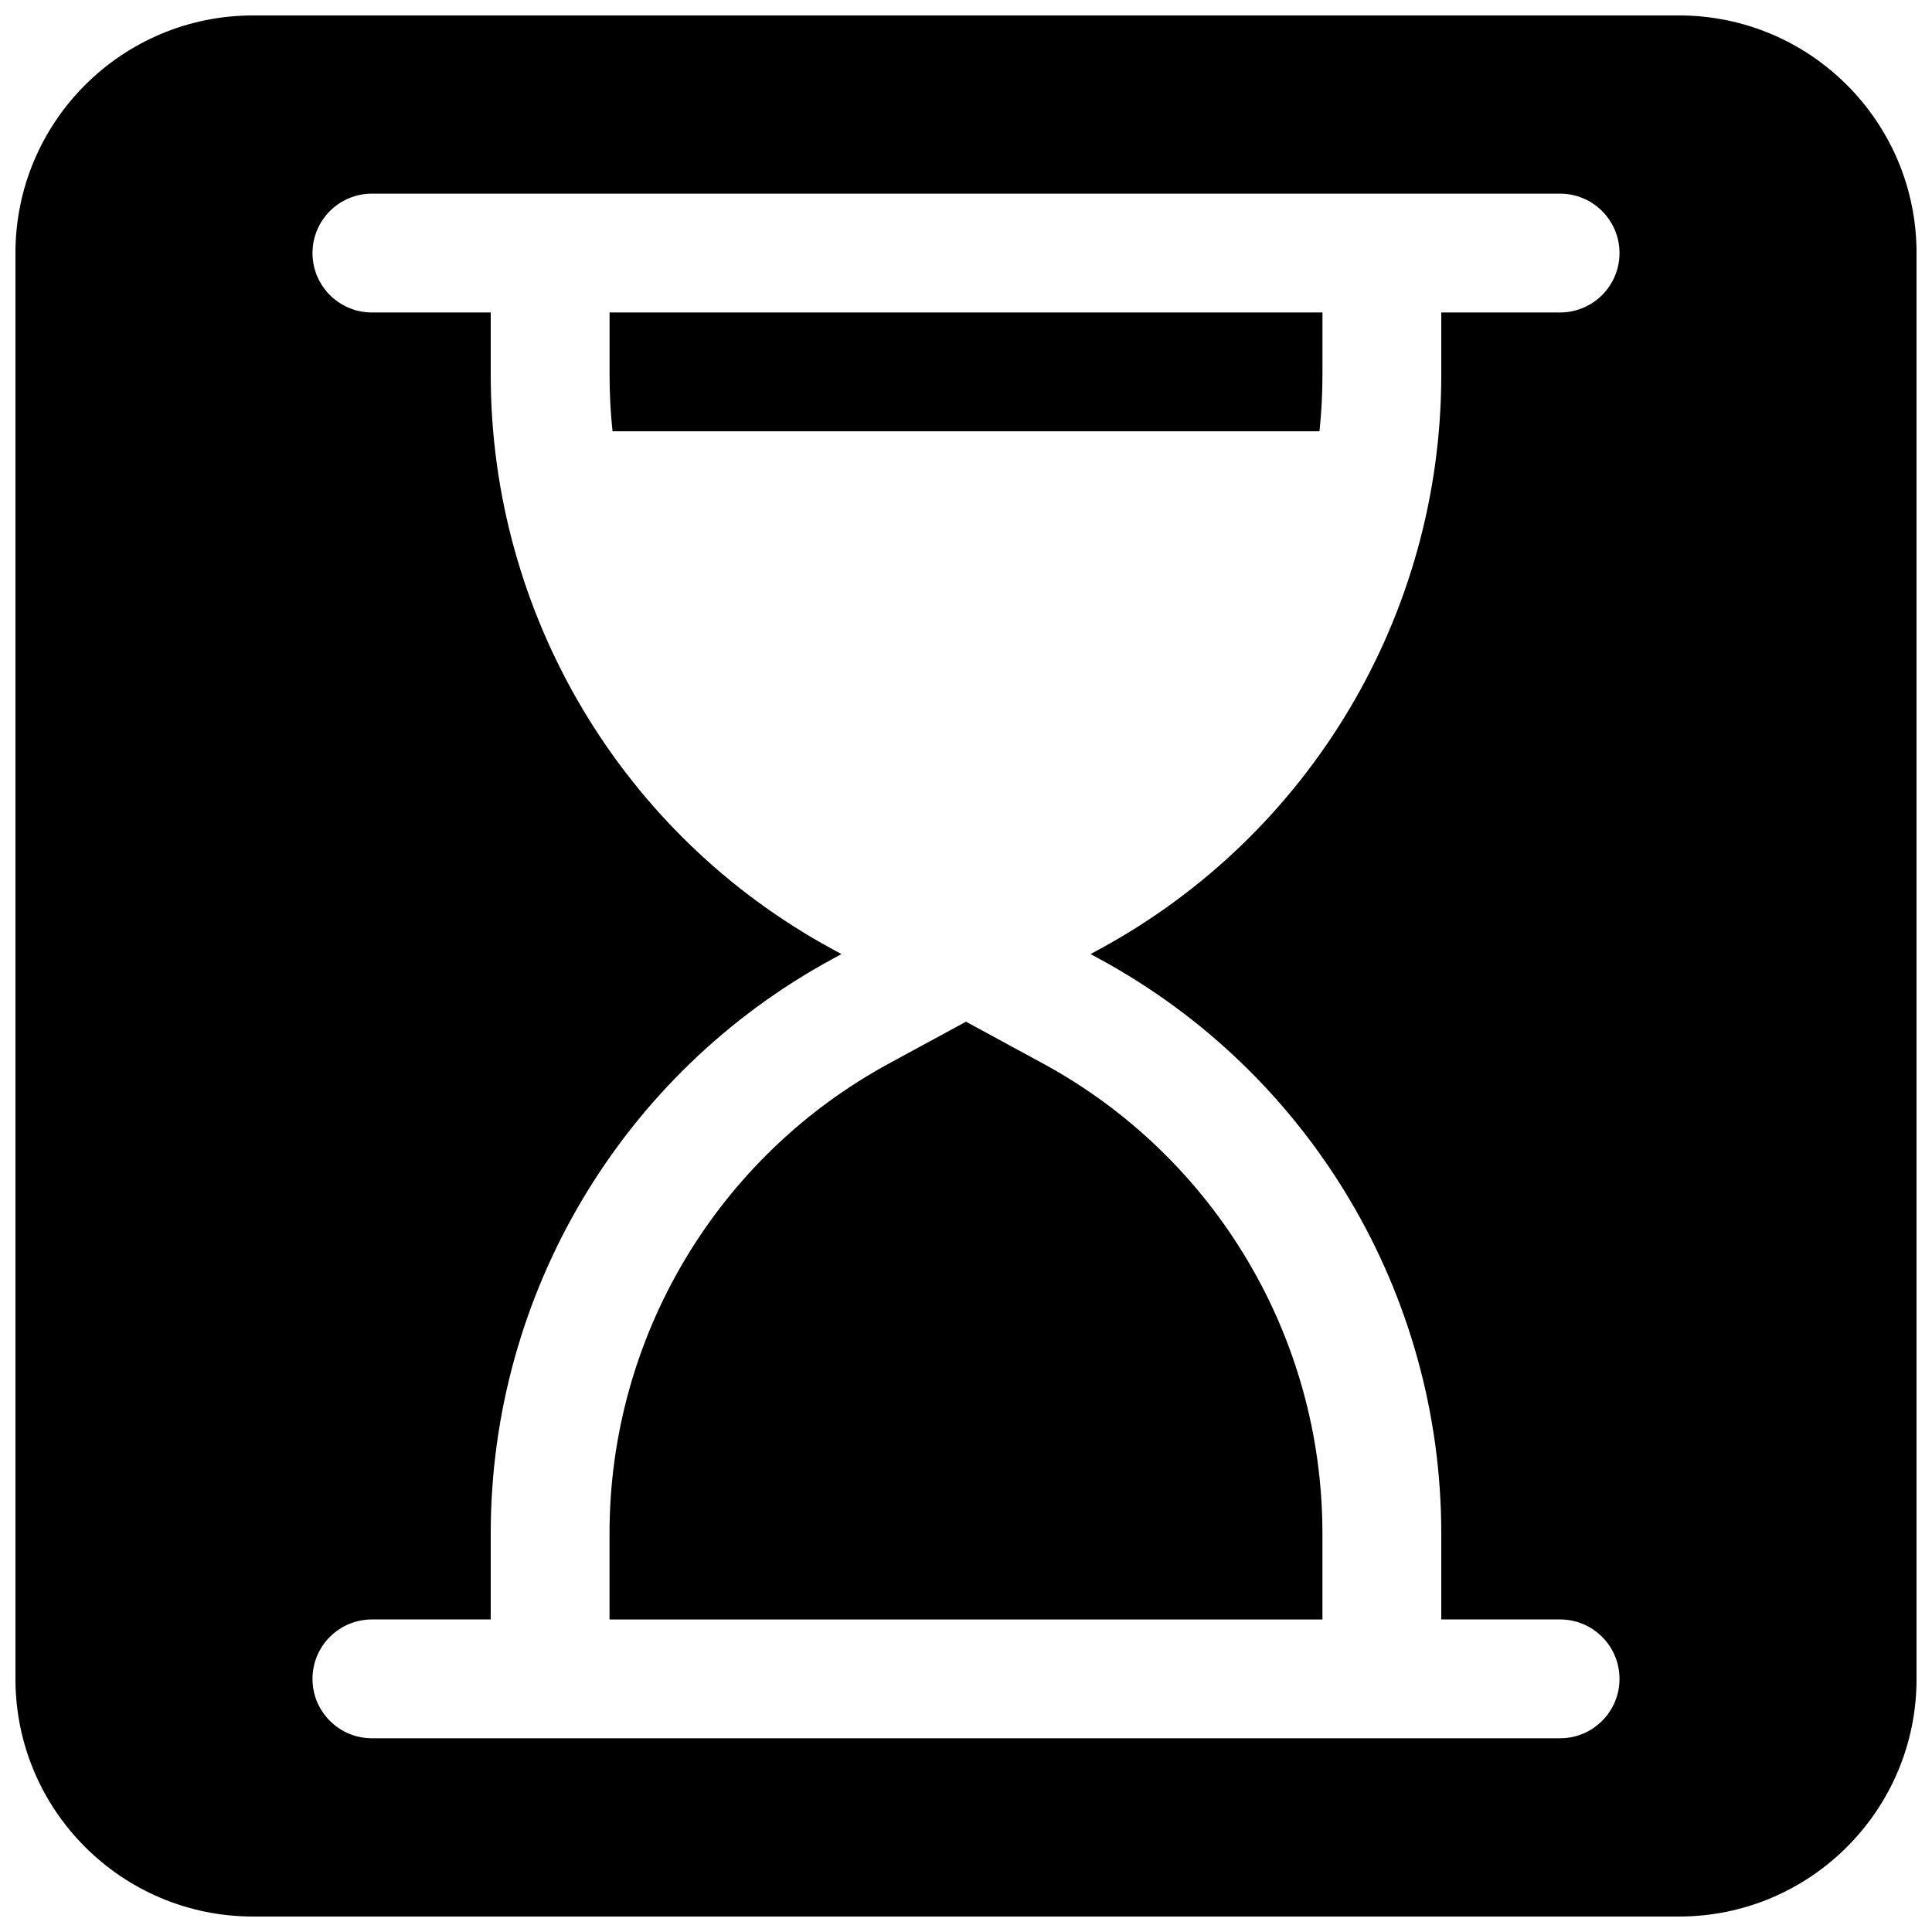 <?xml version="1.0" encoding="UTF-8"?>
<!-- Uploaded to: ICON Repo, www.iconrepo.com, Generator: ICON Repo Mixer Tools -->
<svg width="800px" height="800px" version="1.1" viewBox="144 144 512 512" xmlns="http://www.w3.org/2000/svg">
 <defs>
  <clipPath id="a">
   <path d="m148.09 148.09h503.81v503.81h-503.81z"/>
  </clipPath>
 </defs>
 <path d="m494.46 550.35v22.832h-188.93v-22.832c0-51.953 28.434-99.742 74.094-124.53l20.371-11.059 20.367 11.059c45.66 24.789 74.094 72.578 74.094 124.53z"/>
 <path d="m305.54 226.81v16.535c0 5.027 0.266 10.02 0.789 14.953h187.35c0.52-4.934 0.785-9.926 0.785-14.953v-16.535z"/>
 <g clip-path="url(#a)">
  <path d="m211.07 148.09c-34.781 0-62.977 28.195-62.977 62.977v377.86c0 34.781 28.195 62.977 62.977 62.977h377.86c34.781 0 62.977-28.195 62.977-62.977v-377.86c0-34.781-28.195-62.977-62.977-62.977zm346.37 47.23c8.695 0 15.746 7.051 15.746 15.746 0 8.695-7.051 15.742-15.746 15.742h-31.488v16.535c0 63.5-34.75 121.91-90.559 152.2l-2.394 1.301 2.394 1.297c55.809 30.297 90.559 88.703 90.559 152.2v22.832h31.488c8.695 0 15.746 7.047 15.746 15.742 0 8.695-7.051 15.746-15.746 15.746h-314.88c-8.695 0-15.746-7.051-15.746-15.746 0-8.695 7.051-15.742 15.746-15.742h31.488v-22.832c0-63.5 34.75-121.91 90.559-152.2l2.394-1.297-2.394-1.301c-55.809-30.293-90.559-88.703-90.559-152.2v-16.535h-31.488c-8.695 0-15.746-7.047-15.746-15.742 0-8.695 7.051-15.746 15.746-15.746z" fill-rule="evenodd"/>
 </g>
</svg>